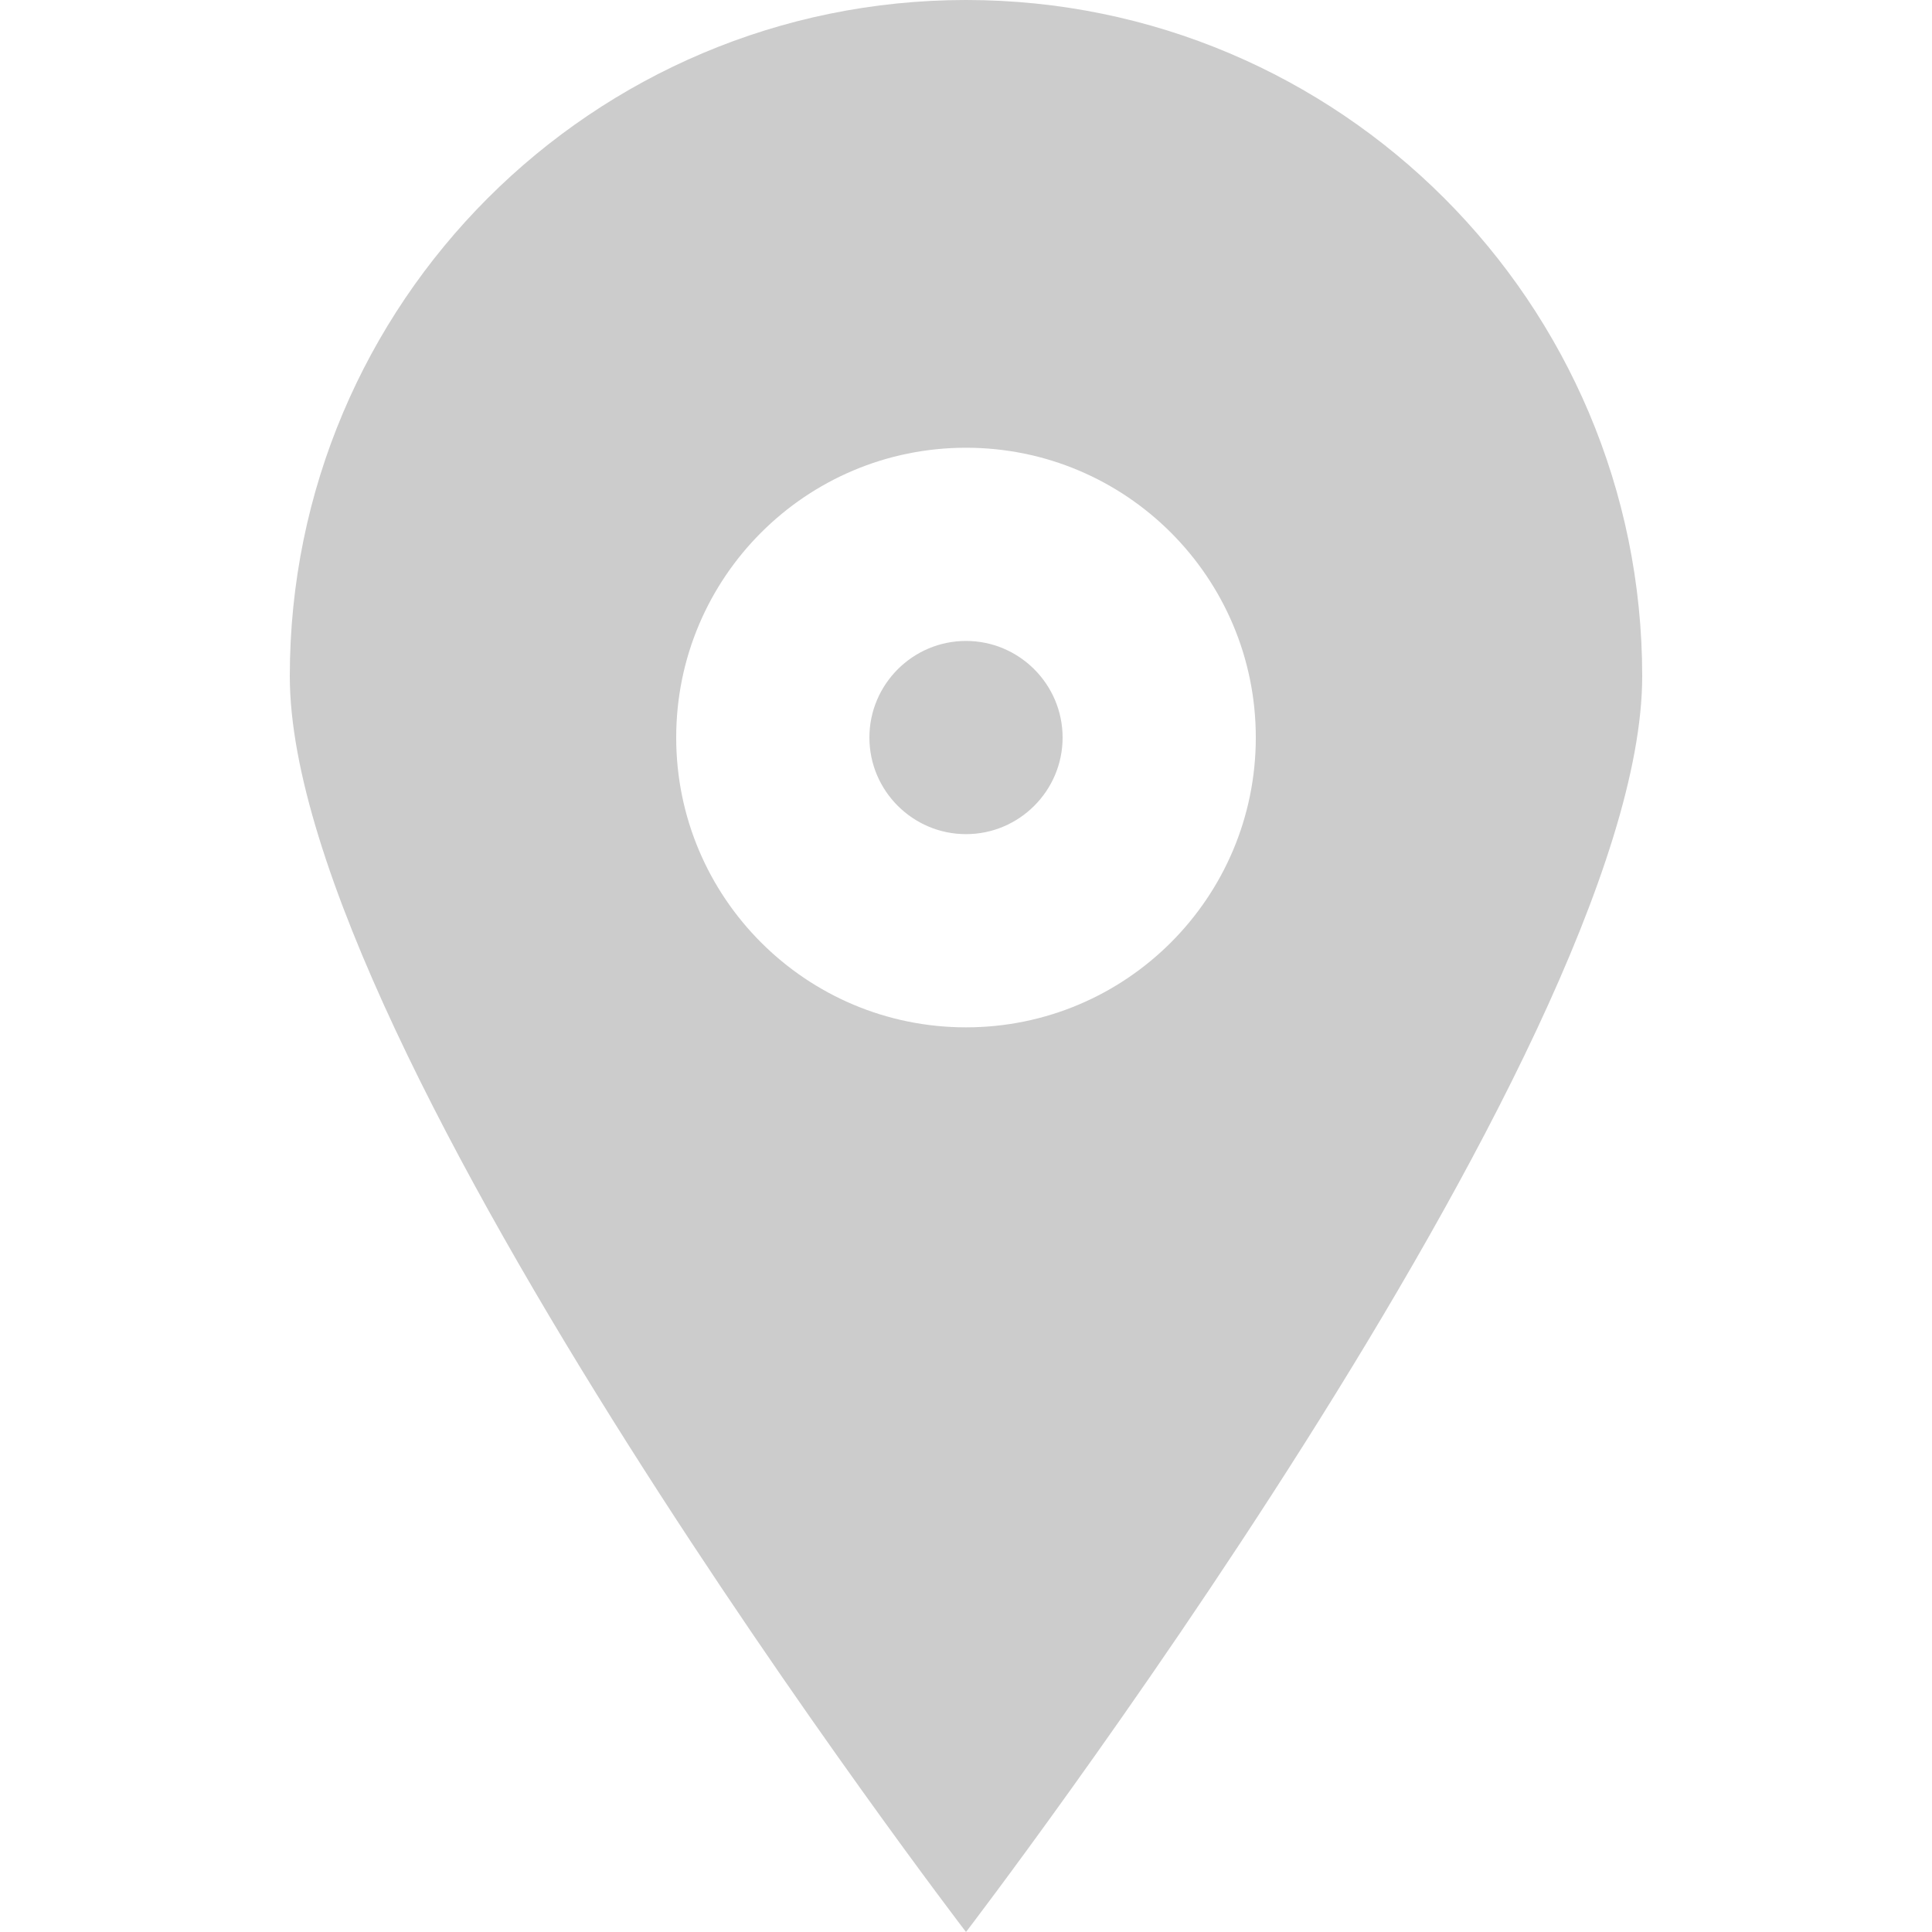 <!DOCTYPE svg PUBLIC "-//W3C//DTD SVG 1.1//EN" "http://www.w3.org/Graphics/SVG/1.1/DTD/svg11.dtd">
<!-- Uploaded to: SVG Repo, www.svgrepo.com, Transformed by: SVG Repo Mixer Tools -->
<svg width="800px" height="800px" viewBox="-3 0 20 20" version="1.1" xmlns="http://www.w3.org/2000/svg" xmlns:xlink="http://www.w3.org/1999/xlink" fill="#ccc" stroke="#ccc">
<g id="SVGRepo_bgCarrier" stroke-width="0"/>
<g id="SVGRepo_tracerCarrier" stroke-linecap="round" stroke-linejoin="round"/>
<g id="SVGRepo_iconCarrier"> <title>pin_fill_sharp_circle [#635]</title> <desc>Created with Sketch.</desc> <defs> </defs> <g id="Page-1" stroke="none" stroke-width="1" fill="none" fill-rule="evenodd"> <g id="Dribbble-Light-Preview" transform="translate(-183, -5399)" fill="#ccc"> <g id="icons" transform="translate(56, 160)"> <path d="M137,5246.635 C137,5244.978 135.657,5243.635 134,5243.635 C132.343,5243.635 131,5244.978 131,5246.635 C131,5248.292 132.343,5249.635 134,5249.635 C135.657,5249.635 137,5248.292 137,5246.635 M141,5246 C141,5249.866 134,5259 134,5259 C134,5259 127,5249.866 127,5246 C127,5242.134 130.134,5239 134,5239 C137.866,5239 141,5242.134 141,5246 M135,5246.635 C135,5247.186 134.551,5247.635 134,5247.635 C133.449,5247.635 133,5247.186 133,5246.635 C133,5246.084 133.449,5245.635 134,5245.635 C134.551,5245.635 135,5246.084 135,5246.635" id="pin_fill_sharp_circle-[#635]"> </path> </g> </g> </g> </g>
</svg>